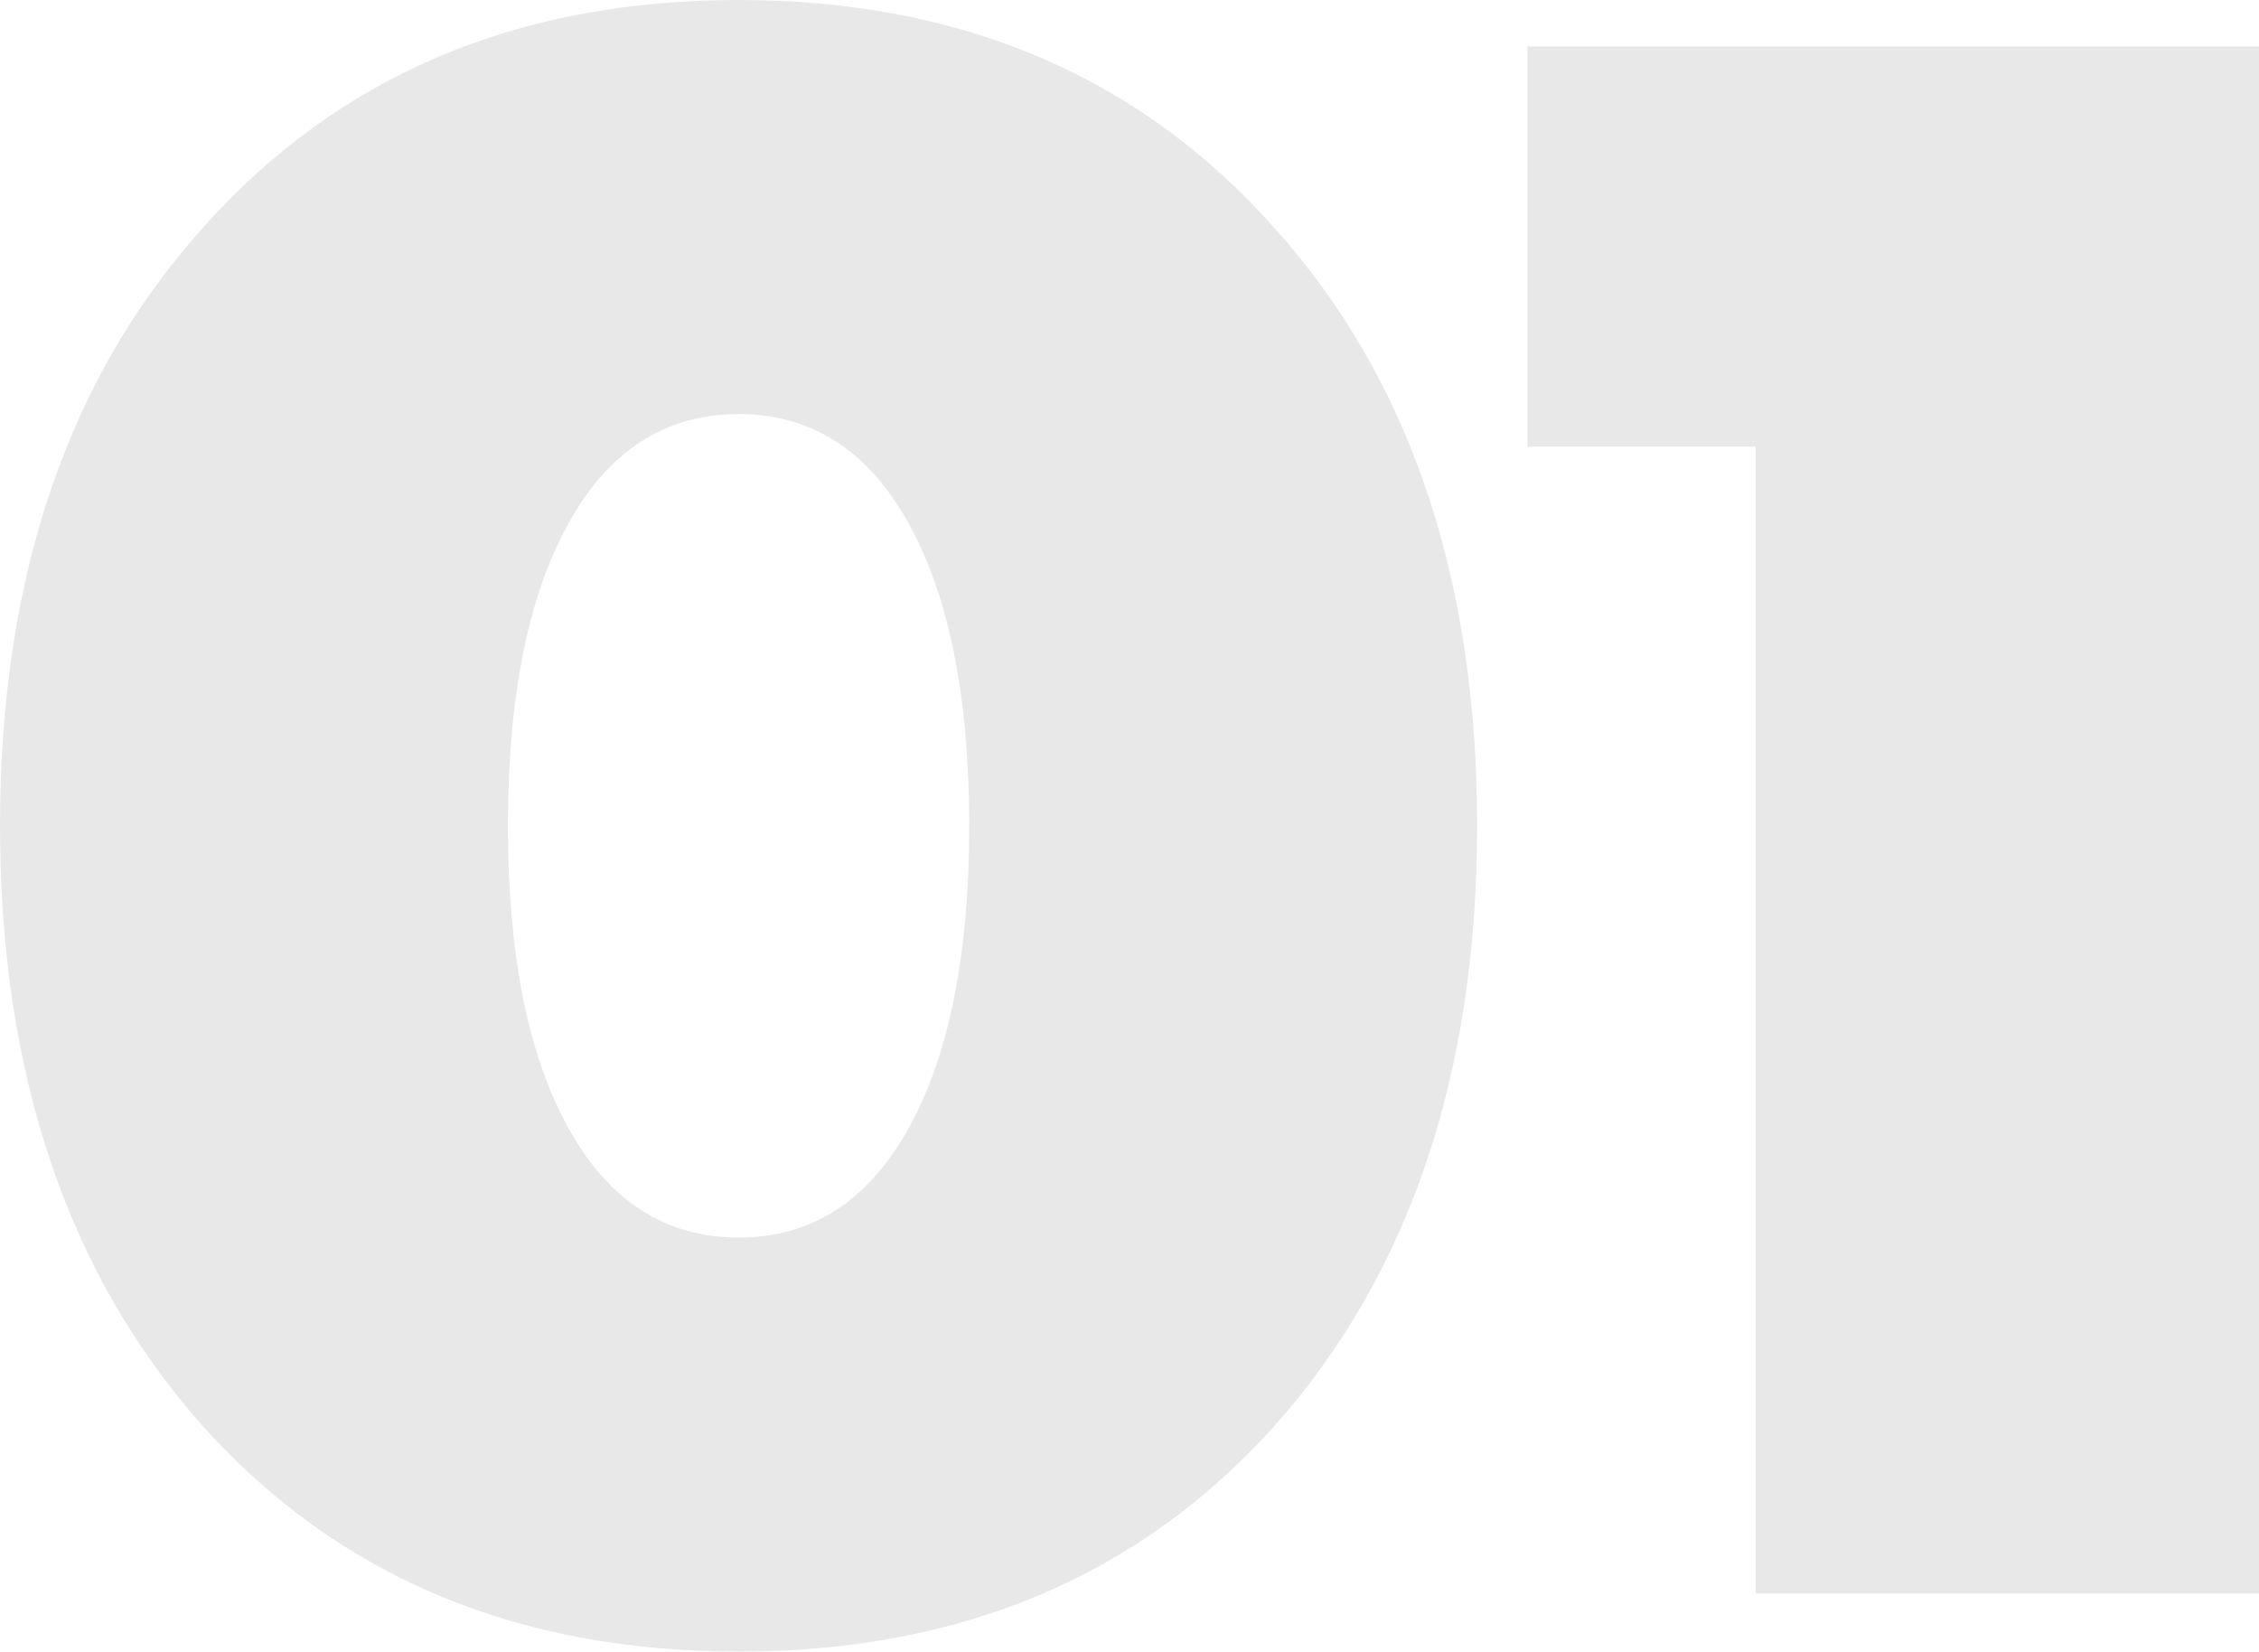 <?xml version="1.0" encoding="UTF-8"?> <svg xmlns="http://www.w3.org/2000/svg" width="751" height="549" viewBox="0 0 751 549" fill="none"> <path d="M423.68 473.996C378.756 523.999 319.373 549 245.533 549C171.692 549 112.31 523.999 67.386 473.996C22.462 423.478 0 356.979 0 274.5C0 192.021 22.462 125.78 67.386 75.778C112.31 25.259 171.692 0 245.533 0C319.373 0 378.756 25.259 423.68 75.778C468.604 125.78 491.066 192.021 491.066 274.5C491.066 356.979 468.604 423.478 423.68 473.996ZM188.991 375.021C202.416 399.249 221.263 411.363 245.533 411.363C269.802 411.363 288.649 399.249 302.075 375.021C315.501 350.793 322.213 317.286 322.213 274.5C322.213 231.714 315.501 198.207 302.075 173.979C288.649 149.751 269.802 137.637 245.533 137.637C221.263 137.637 202.416 149.751 188.991 173.979C175.565 198.207 168.852 231.714 168.852 274.5C168.852 317.286 175.565 350.793 188.991 375.021Z" fill="#E8E8E8"></path> <path d="M507.791 15.465H751V529.669H583.697V148.462H507.791V15.465Z" fill="#E8E8E8"></path> </svg> 